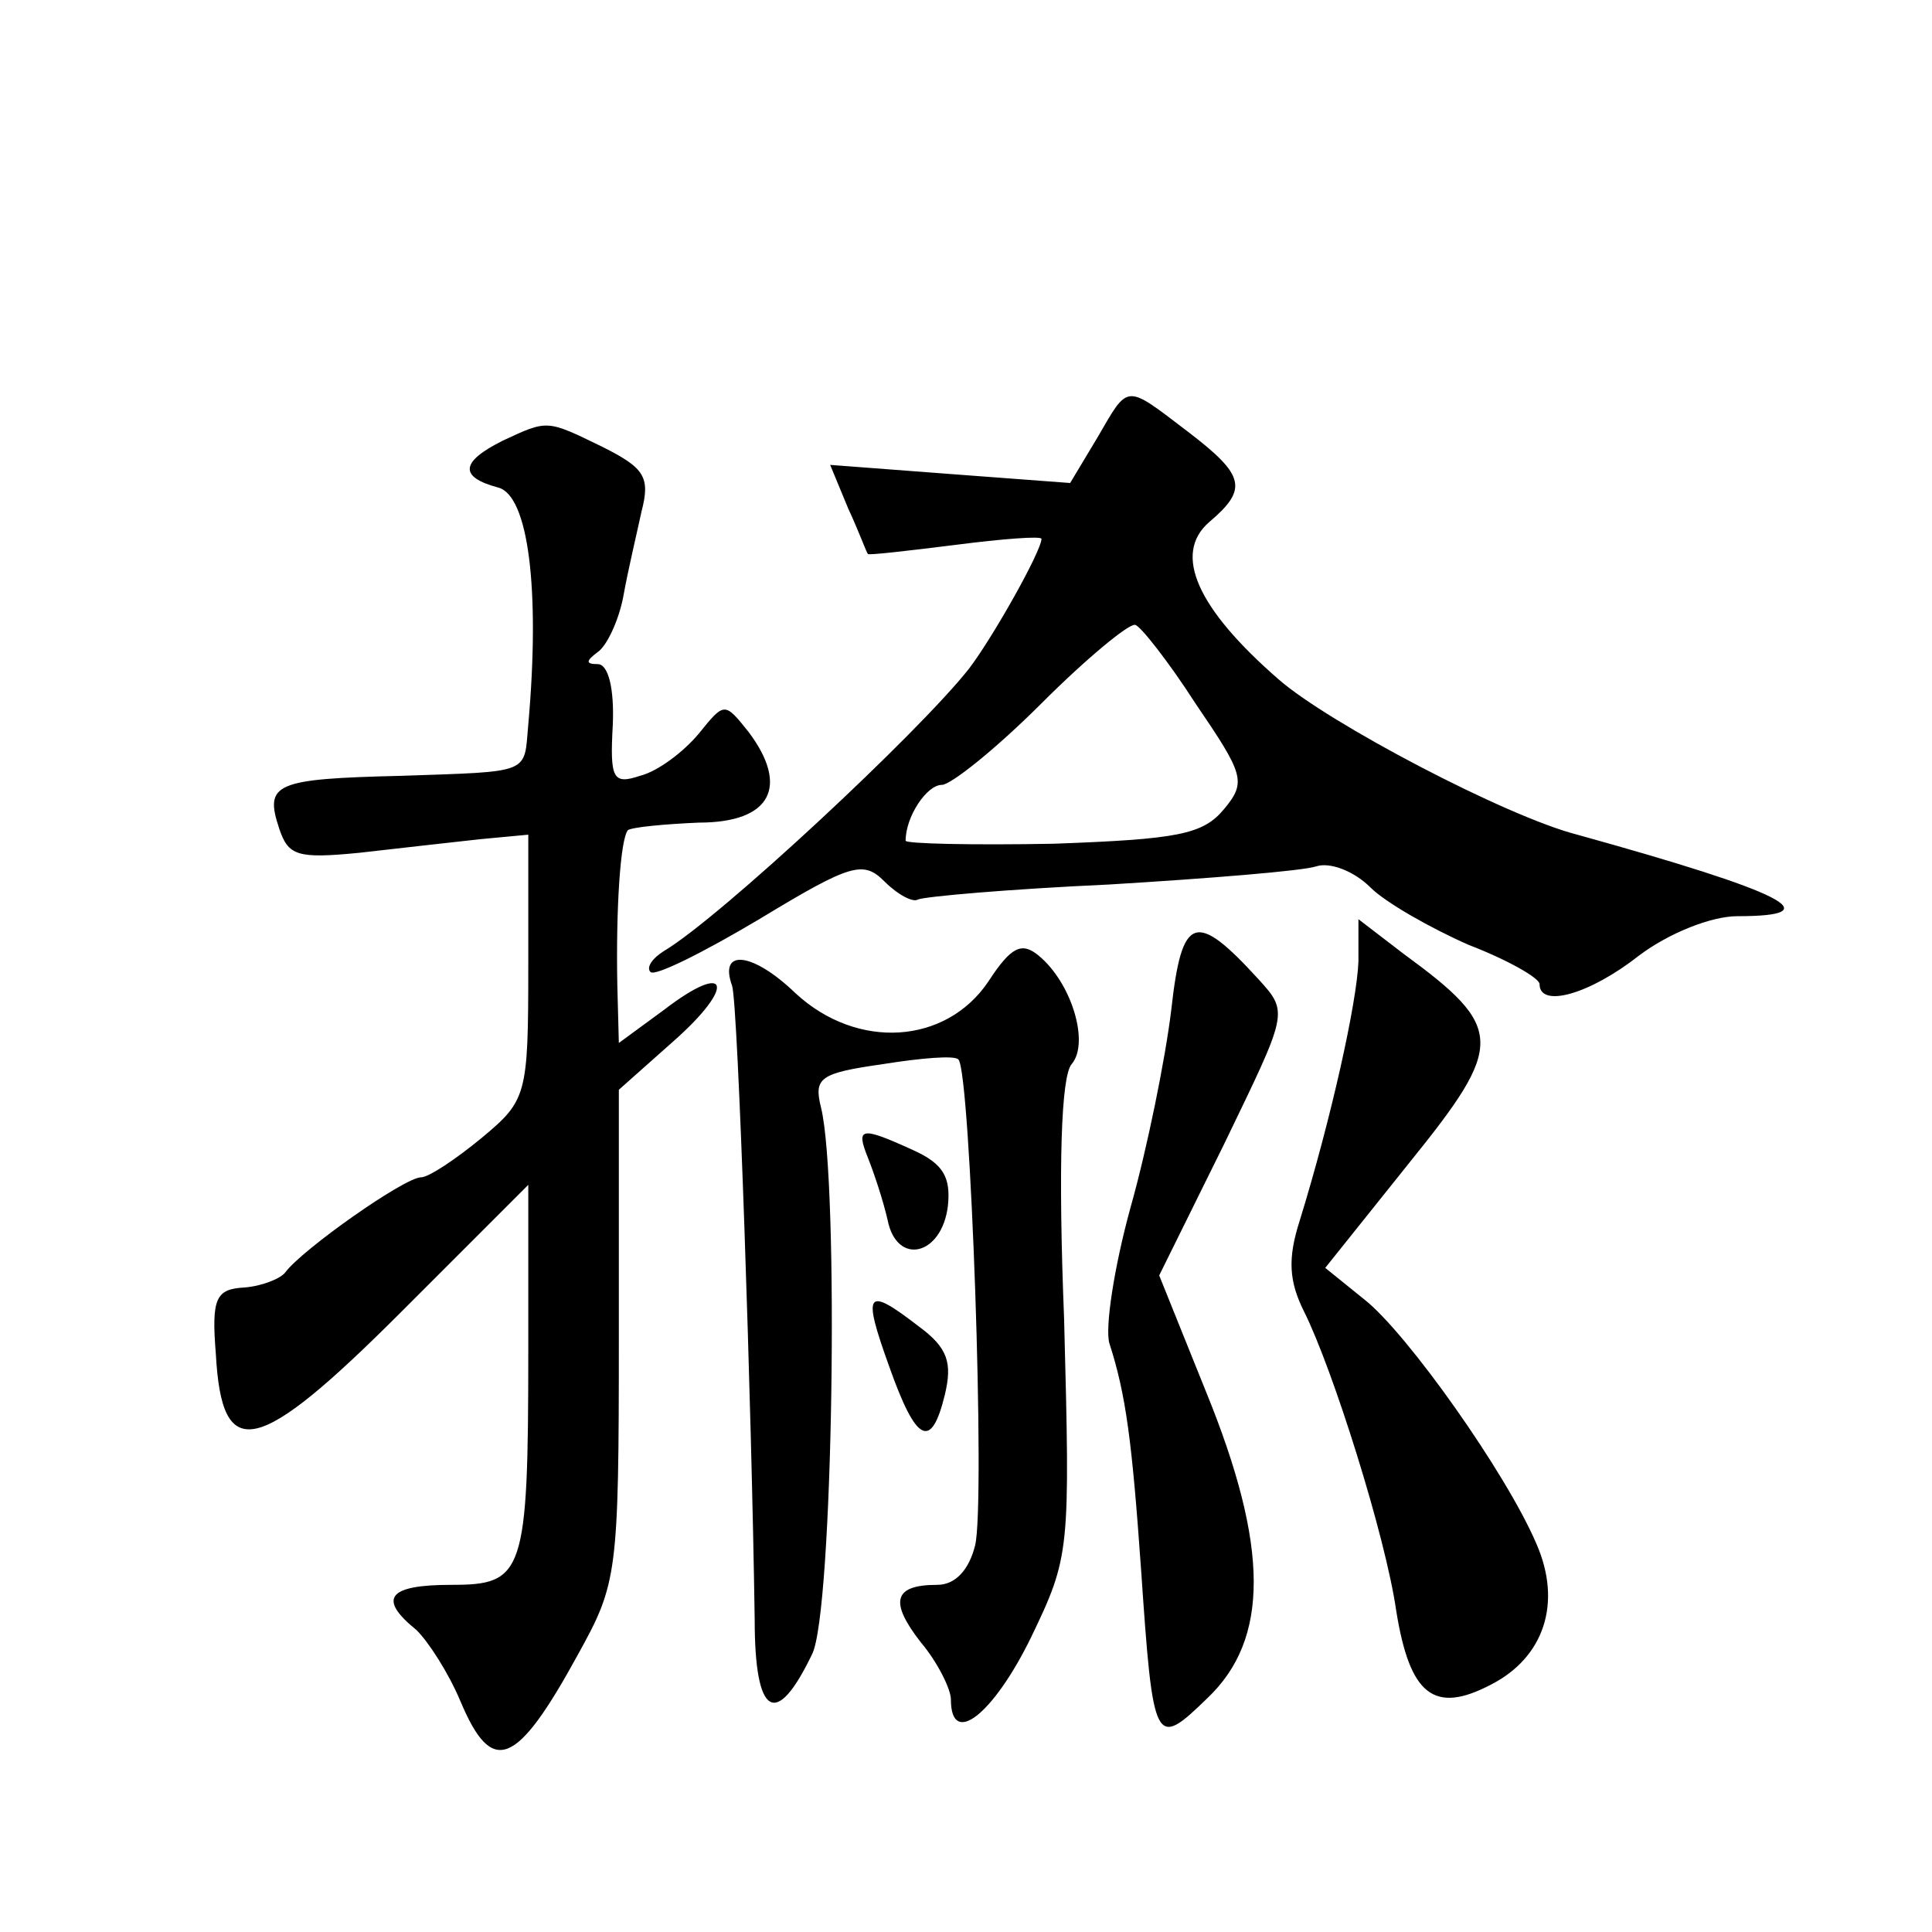 <?xml version="1.0" standalone="no"?>
<!DOCTYPE svg PUBLIC "-//W3C//DTD SVG 20010904//EN"
 "http://www.w3.org/TR/2001/REC-SVG-20010904/DTD/svg10.dtd">
<svg version="1.0" xmlns="http://www.w3.org/2000/svg"
 width="128pt" height="128pt" viewBox="0 0 128 128"
 preserveAspectRatio="xMidYMid meet">
<g transform="translate(0,128) scale(0.1,-0.1)"
fill="#0" stroke="none">
<path d="M727 990 l-18 -30 -80 6 -79 6 12 -29 c7 -15 12 -29 13 -30 0 -1 26 2
58 6 31 4 57 6 57 4 0 -8 -32 -65 -48 -86 -33 -42 -165 -165 -202 -187 -8 -5 -12
-11 -9 -14 3 -3 35 13 72 35 61 37 69 39 83 25 9 -9 19 -14 22 -12 4 2 61 7 127
10 66 4 128 9 137 12 9 3 25 -3 36 -14 10 -10 40 -27 65 -38 26 -10 47 -22 47 -26
0 -16 33 -7 66 19 20 15 48 26 65 26 63 0 31 16 -106 54 -47 12 -165 74 -198 103
-54 47 -70 83 -46 104 26 22 24 31 -14 60 -42 32 -39 32 -60 -4z m65 -176 c32 -47
34 -52 19 -70 -14 -17 -31 -20 -113 -23 -54 -1 -98 0 -98 2 0 16 14 37 24 37 6
0 36 24 66 54 30 30 58 53 62 52 3 0 22 -24 40 -52z M333 988 c-28 -14 -29 -24
-3 -31 20 -5 28 -67 20 -157 -3 -33 3 -31 -84 -34 -84 -2 -91 -5 -81 -35 6 -18
12 -20 53 -16 26 3 62 7 80 9 l32 3 0 -87 c0 -86 -1 -89 -31 -114 -17 -14 -35 -26
-40 -26 -11 0 -79 -48 -90 -63 -3 -4 -15 -9 -27 -10 -19 -1 -22 -7 -19 -44 4 -73
27 -68 123 28 l84 84 0 -110 c0 -148 -3 -155 -51 -155 -42 0 -49 -9 -23 -30 8 -8
21 -28 29 -47 21 -50 37 -44 78 31 26 47 27 53 27 211 l0 163 36 32 c42 37 37 54
-6 21 l-30 -22 -1 38 c-1 51 2 97 7 103 3 2 24 4 47 5 48 0 60 24 33 60 -16 20
-16 20 -33 -1 -10 -12 -27 -25 -39 -28 -18 -6 -20 -2 -18 34 1 24 -3 40 -10 40
-8 0 -8 2 0 8 6 4 14 21 17 37 3 17 9 42 12 56 6 23 2 29 -26 43 -37 18 -36 18
-66 4z M776 611 c-4 -33 -16 -92 -27 -131 -11 -40 -17 -80 -14 -90 11 -34 15 -65
21 -150 8 -117 9 -119 44 -85 41 39 41 100 -1 203 l-31 77 43 87 c42 87 43 87 23
109 -42 46 -51 43 -58 -20z M900 643 c-1 -27 -18 -104 -39 -172 -8 -25 -7 -40 3
-60 19 -38 54 -149 61 -198 9 -56 25 -69 63 -49 35 18 47 54 30 93 -20 47 -86 140
-114 162 l-26 21 56 70 c63 78 63 89 -4 138 l-30 23 0 -28z M655 630 c-28 -42 -87
-46 -128 -8 -28 27 -51 30 -42 5 4 -11 13 -281 15 -420 0 -64 14 -73 38 -23 14
27 18 313 6 362 -5 20 -1 23 41 29 25 4 48 6 50 3 8 -8 18 -295 11 -322 -4 -16
-13 -26 -25 -26 -29 0 -32 -11 -11 -38 11 -13 20 -31 20 -38 0 -32 28 -10 53 41
26 54 26 57 22 211 -4 101 -2 161 5 169 12 14 0 54 -22 72 -11 9 -18 6 -33 -17z
M575 513 c4 -10 10 -28 13 -41 6 -31 36 -24 40 9 2 19 -3 28 -23 37 -35 16 -38
15 -30 -5z M589 375 c18 -51 28 -56 37 -19 5 21 2 31 -17 45 -35 27 -38 24 -20
-26z"/>
</g>
</svg>
